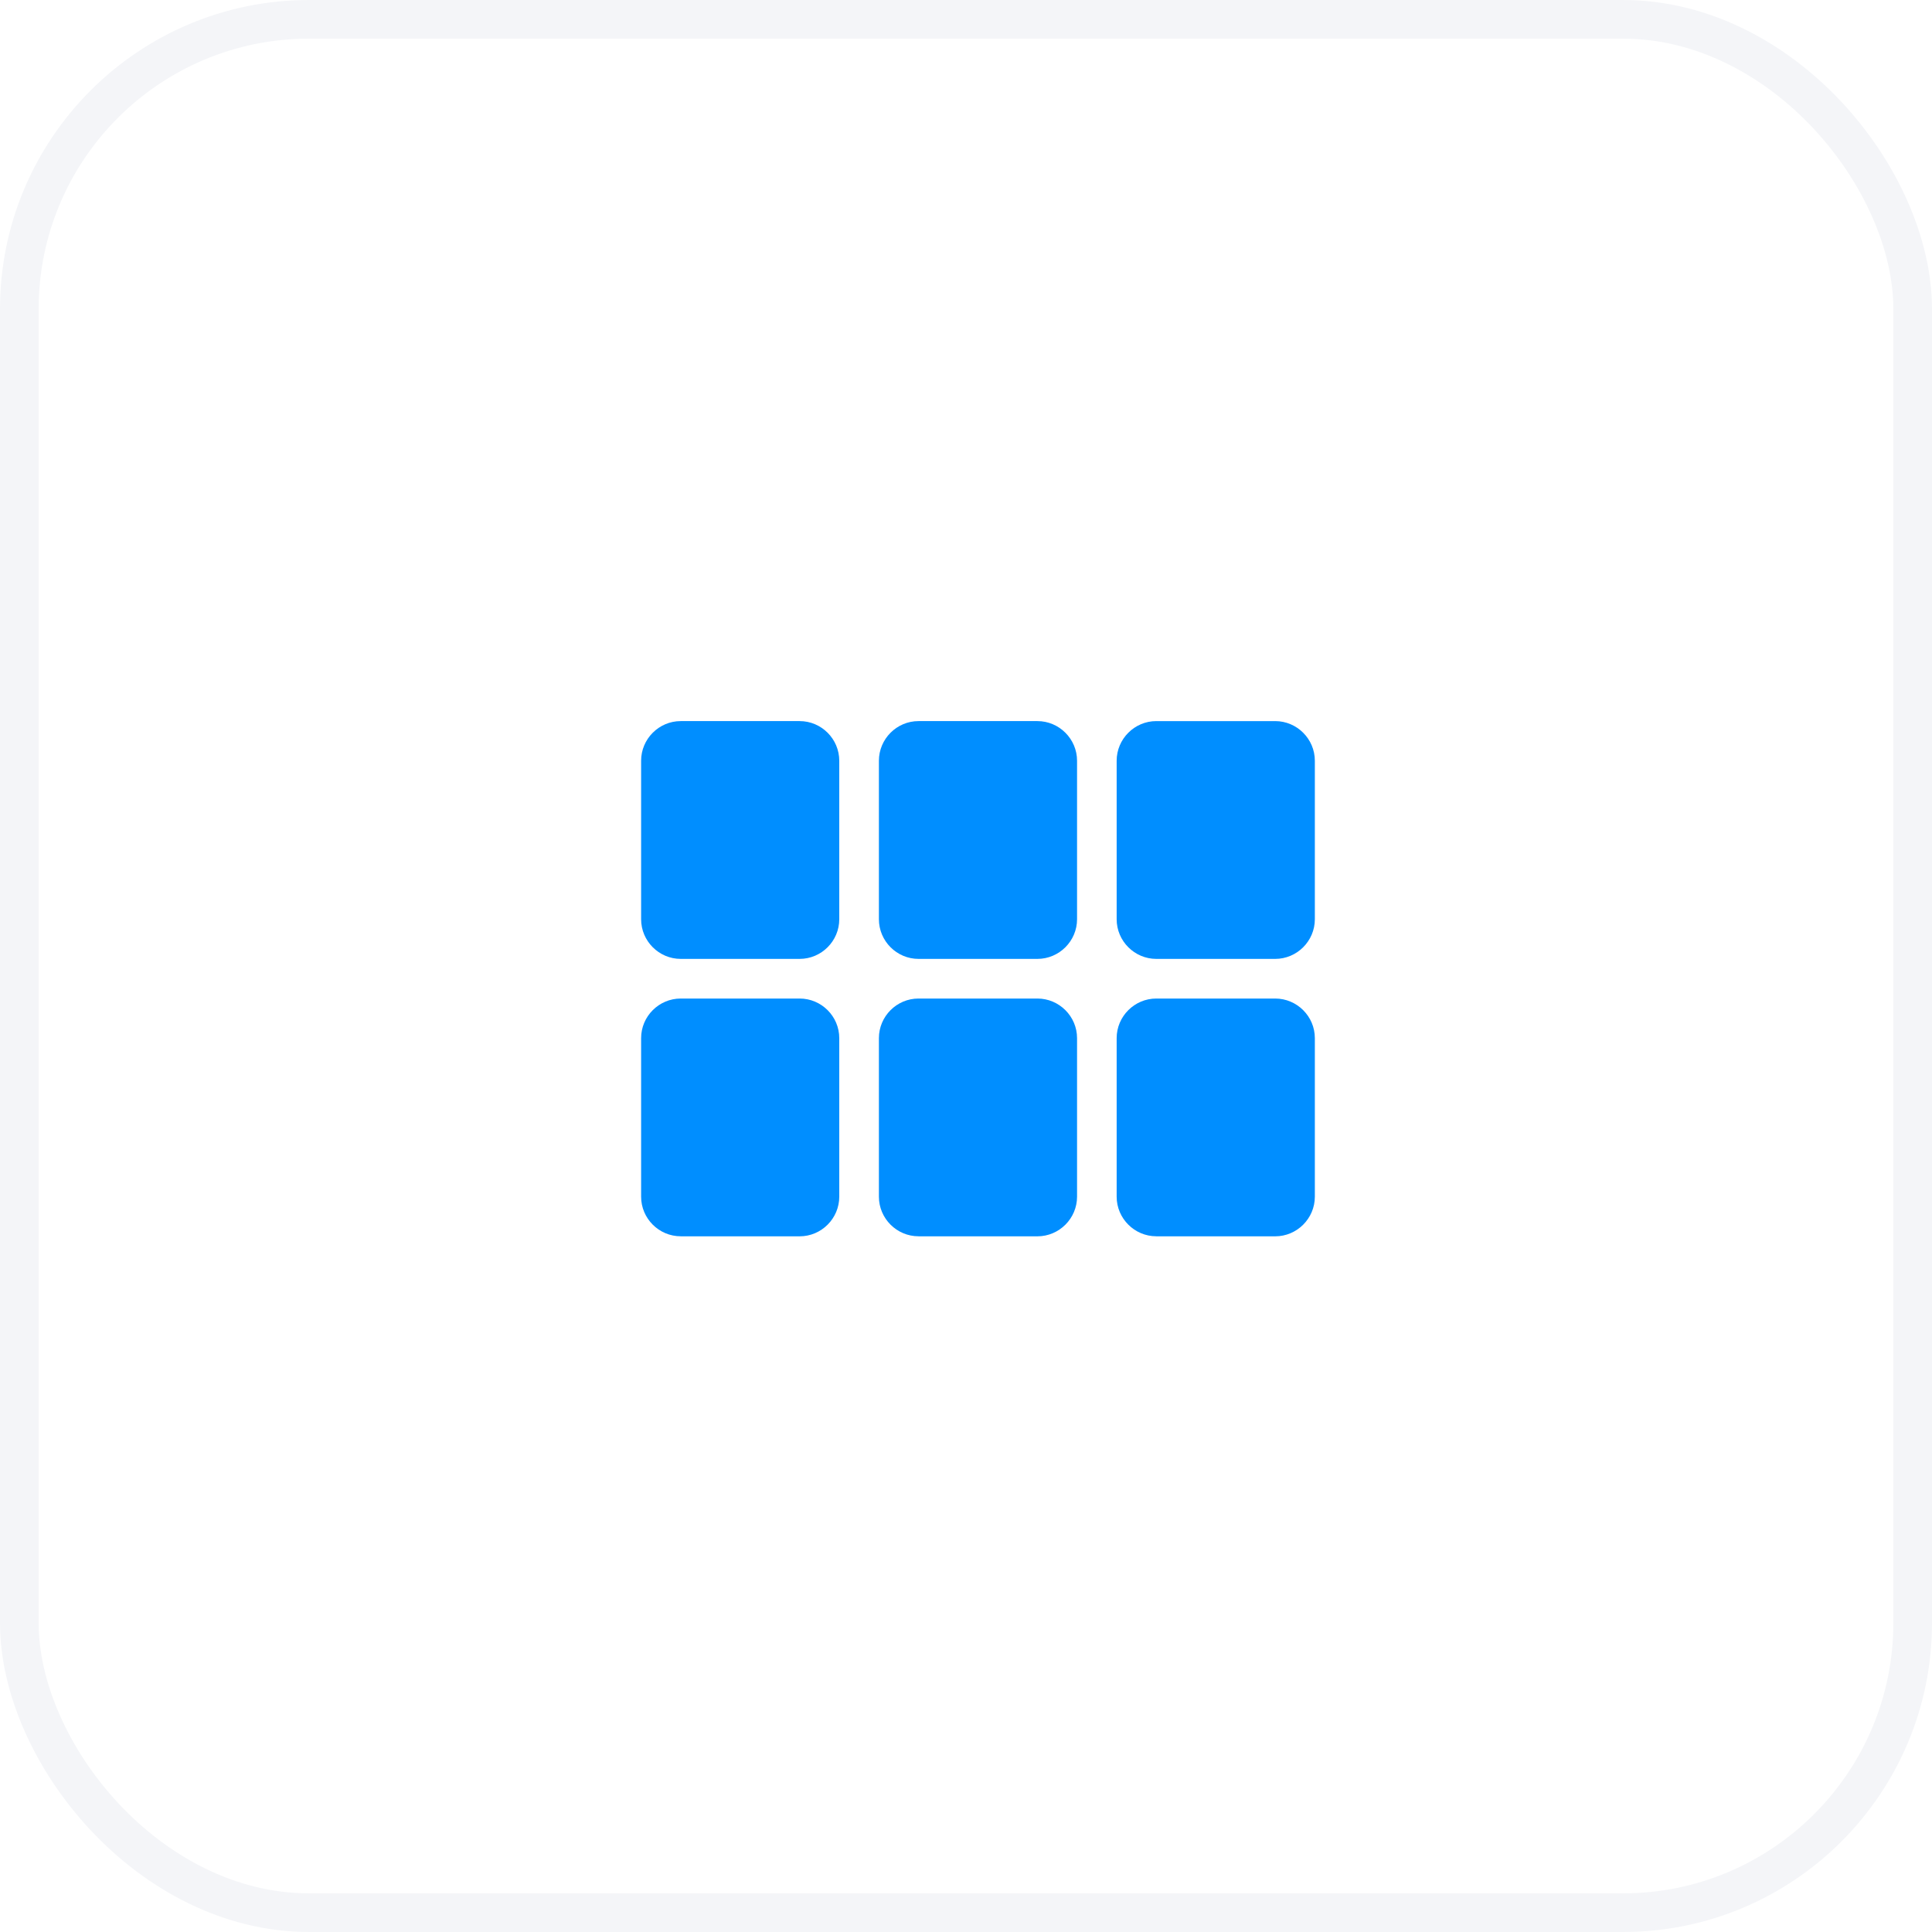 <svg width="50" height="50" viewBox="0 0 50 50" fill="none" xmlns="http://www.w3.org/2000/svg"><rect x=".5" y=".5" width="49" height="49" rx="7.5" fill="#fff" stroke="#F4F5F8"/><g clip-path="url(#a)" filter="url(#b)"><path d="M17.617 23.816h3.077c.565 0 1.026-.462 1.026-1.026v-4.102c0-.564-.461-1.026-1.026-1.026h-3.077c-.564 0-1.025.462-1.025 1.026v4.102c0 .564.461 1.026 1.025 1.026Zm0 7.18h3.077c.565 0 1.026-.462 1.026-1.026v-4.103c0-.564-.461-1.025-1.026-1.025h-3.077c-.564 0-1.025.461-1.025 1.025v4.103c0 .564.461 1.025 1.025 1.025Zm6.154 0h3.077c.564 0 1.026-.462 1.026-1.026v-4.103c0-.564-.462-1.025-1.026-1.025h-3.077c-.564 0-1.025.461-1.025 1.025v4.103c0 .564.461 1.025 1.025 1.025Zm6.154 0h3.077c.564 0 1.026-.462 1.026-1.026v-4.103c0-.564-.462-1.025-1.026-1.025h-3.077c-.564 0-1.026.461-1.026 1.025v4.103c0 .564.462 1.025 1.026 1.025Zm-6.154-7.18h3.077c.564 0 1.026-.462 1.026-1.026v-4.102c0-.564-.462-1.026-1.026-1.026h-3.077c-.564 0-1.025.462-1.025 1.026v4.102c0 .564.461 1.026 1.025 1.026Zm5.128-5.128v4.102c0 .564.462 1.026 1.026 1.026h3.077c.564 0 1.026-.462 1.026-1.026v-4.102c0-.564-.462-1.026-1.026-1.026h-3.077c-.564 0-1.026.462-1.026 1.026Z" fill="#008EFF"/></g><defs><clipPath id="a"><path fill="#fff" transform="translate(13.076 11.947)" d="M0 0h24.615v24.615H0z"/></clipPath><filter id="b" x="13.076" y="11.947" width="24.615" height="25.615" filterUnits="userSpaceOnUse" color-interpolation-filters="sRGB"><feFlood flood-opacity="0" result="BackgroundImageFix"/><feBlend mode="normal" in="SourceGraphic" in2="BackgroundImageFix" result="shape"/><feColorMatrix in="SourceAlpha" type="matrix" values="0 0 0 0 0 0 0 0 0 0 0 0 0 0 0 0 0 0 127 0" result="hardAlpha"/><feOffset dy="1"/><feGaussianBlur stdDeviation=".5"/><feComposite in2="hardAlpha" operator="arithmetic" k2="-1" k3="1"/><feColorMatrix type="matrix" values="0 0 0 0 0 0 0 0 0 0 0 0 0 0 0 0 0 0 0.25 0"/><feBlend mode="normal" in2="shape" result="effect1_innerShadow_538_1019"/></filter></defs></svg>